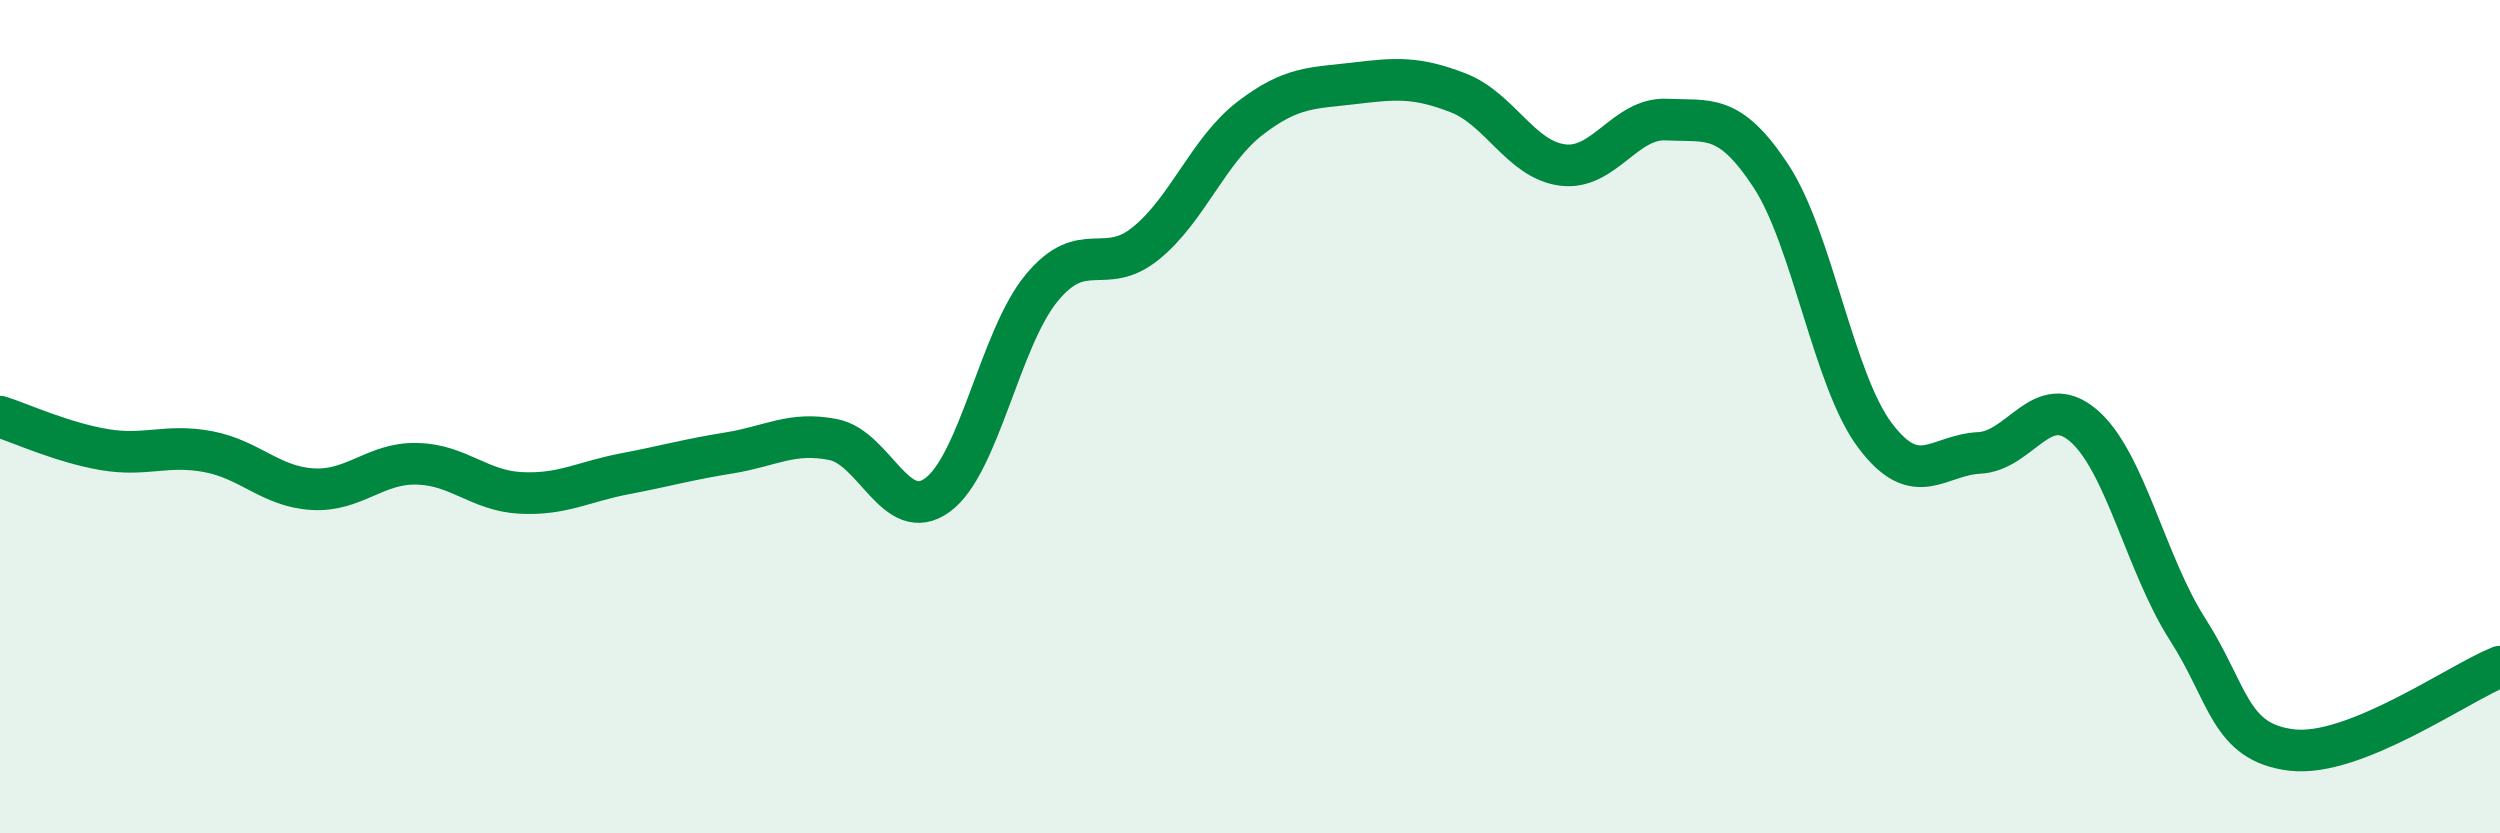 
    <svg width="60" height="20" viewBox="0 0 60 20" xmlns="http://www.w3.org/2000/svg">
      <path
        d="M 0,10 C 0.5,10.16 1.5,10.62 2.5,10.79 C 3.5,10.96 4,10.65 5,10.84 C 6,11.03 6.5,11.68 7.5,11.74 C 8.5,11.8 9,11.11 10,11.13 C 11,11.15 11.5,11.78 12.5,11.83 C 13.5,11.88 14,11.56 15,11.37 C 16,11.18 16.5,11.03 17.5,10.87 C 18.5,10.71 19,10.35 20,10.55 C 21,10.75 21.5,12.61 22.5,11.88 C 23.5,11.15 24,8.12 25,6.91 C 26,5.7 26.5,6.65 27.5,5.84 C 28.5,5.03 29,3.61 30,2.84 C 31,2.07 31.5,2.12 32.5,2 C 33.5,1.88 34,1.84 35,2.23 C 36,2.62 36.5,3.83 37.5,3.96 C 38.5,4.09 39,2.82 40,2.87 C 41,2.92 41.5,2.7 42.5,4.22 C 43.5,5.74 44,9.12 45,10.45 C 46,11.78 46.5,10.92 47.5,10.87 C 48.5,10.82 49,9.36 50,10.21 C 51,11.06 51.5,13.54 52.5,15.1 C 53.5,16.66 53.5,17.82 55,18 C 56.5,18.18 59,16.4 60,16L60 20L0 20Z"
        fill="#008740"
        opacity="0.1"
        stroke-linecap="round"
        stroke-linejoin="round"
      />
      <path
        d="M 0,10 C 0.5,10.16 1.5,10.62 2.5,10.79 C 3.5,10.96 4,10.65 5,10.84 C 6,11.03 6.5,11.68 7.5,11.74 C 8.5,11.8 9,11.11 10,11.13 C 11,11.15 11.5,11.78 12.5,11.83 C 13.5,11.88 14,11.56 15,11.37 C 16,11.18 16.5,11.03 17.5,10.87 C 18.5,10.71 19,10.35 20,10.55 C 21,10.75 21.5,12.61 22.5,11.88 C 23.5,11.15 24,8.12 25,6.91 C 26,5.7 26.5,6.65 27.5,5.84 C 28.5,5.03 29,3.61 30,2.84 C 31,2.07 31.5,2.12 32.5,2 C 33.5,1.88 34,1.84 35,2.23 C 36,2.62 36.5,3.83 37.5,3.96 C 38.5,4.09 39,2.82 40,2.87 C 41,2.92 41.5,2.7 42.5,4.22 C 43.5,5.74 44,9.12 45,10.45 C 46,11.78 46.5,10.92 47.5,10.87 C 48.5,10.82 49,9.36 50,10.21 C 51,11.06 51.5,13.54 52.5,15.1 C 53.5,16.66 53.5,17.82 55,18 C 56.5,18.18 59,16.4 60,16"
        stroke="#008740"
        stroke-width="1"
        fill="none"
        stroke-linecap="round"
        stroke-linejoin="round"
      />
    </svg>
  